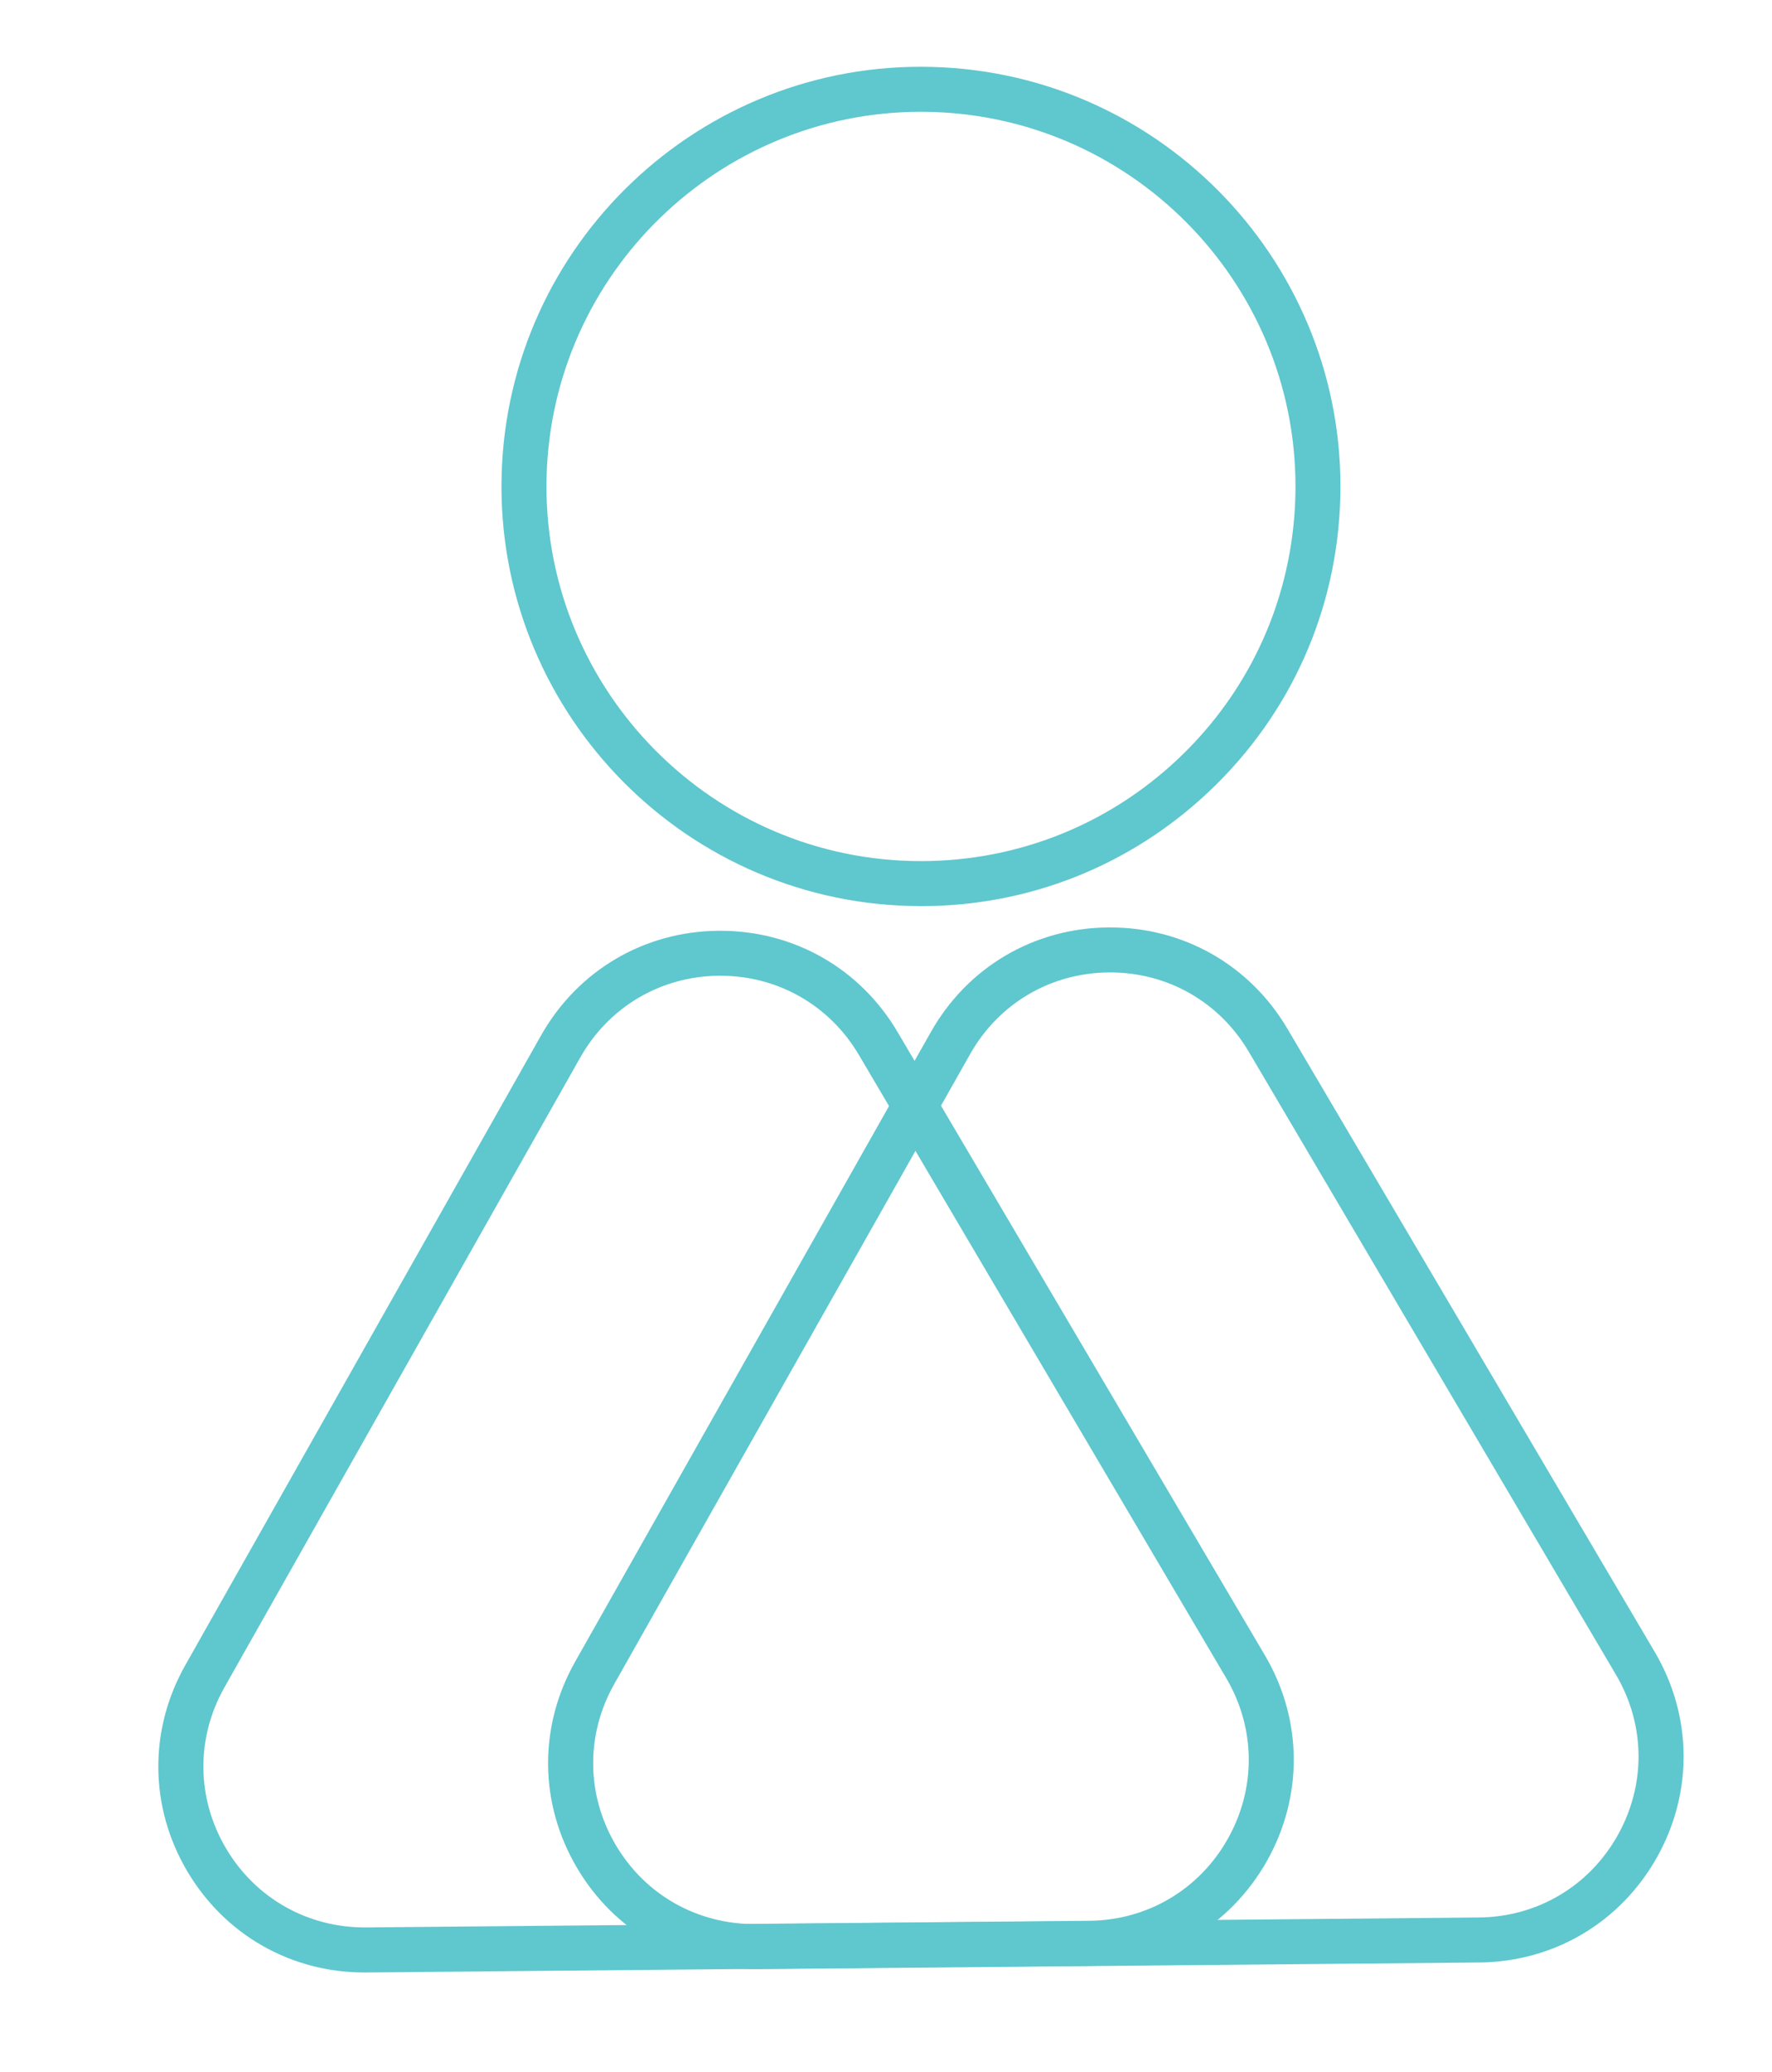<?xml version="1.0" encoding="utf-8"?>
<!-- Generator: Adobe Illustrator 23.0.2, SVG Export Plug-In . SVG Version: 6.00 Build 0)  -->
<svg version="1.1" id="Layer_1" xmlns="http://www.w3.org/2000/svg" xmlns:xlink="http://www.w3.org/1999/xlink" x="0px" y="0px"
	 viewBox="0 0 509.31 595.28" style="enable-background:new 0 0 509.31 595.28;" xml:space="preserve">
<style type="text/css">
	.st0{fill:#5FC7CE;}
	.st1{fill:#FFFFFF;}
	.st2{fill:#18224B;}
	.st3{opacity:0.86;fill:#5FC7CE;}
</style>
<g>
	<g>
		<g>
			<path class="st0" d="M104.75,566.69c-21.17,0-40.18-10.85-50.95-29.12c-10.87-18.43-11.07-40.55-0.54-59.17l102.26-180.94
				c10.53-18.62,29.58-29.86,50.97-30.05c0.19,0,0.38,0,0.57,0c21.16,0,40.18,10.85,50.94,29.12l105.56,179.03
				c10.87,18.43,11.07,40.55,0.54,59.17c-10.53,18.62-29.58,29.86-50.97,30.05l-207.83,1.91
				C105.13,566.68,104.94,566.69,104.75,566.69z M207.06,280.33c-0.15,0-0.29,0-0.44,0c-16.72,0.15-31.61,8.93-39.84,23.49
				L64.52,484.76c-8.23,14.55-8.07,31.84,0.42,46.24c8.49,14.4,23.56,22.87,40.26,22.75l207.83-1.91
				c16.72-0.15,31.61-8.93,39.83-23.49c8.23-14.55,8.07-31.84-0.42-46.24L246.87,303.09C238.46,288.82,223.6,280.33,207.06,280.33z"
				/>
		</g>
		<g>
			<g>
				<path class="st0" d="M216.78,565.73c-21.17,0-40.18-10.85-50.95-29.12c-10.87-18.43-11.07-40.55-0.54-59.17l102.26-180.94
					c10.52-18.62,29.58-29.86,50.97-30.05c0.19,0,0.38,0,0.57,0c21.16,0,40.18,10.85,50.95,29.12L475.61,474.6
					c10.87,18.43,11.07,40.55,0.54,59.17c-10.53,18.62-29.58,29.86-50.97,30.05l-207.83,1.91
					C217.16,565.73,216.97,565.73,216.78,565.73z M319.09,279.38c-0.15,0-0.3,0-0.44,0c-16.72,0.15-31.61,8.93-39.83,23.49
					L176.55,483.81c-8.23,14.56-8.07,31.84,0.42,46.24c8.49,14.4,23.49,22.82,40.26,22.75l207.83-1.91
					c16.72-0.15,31.61-8.93,39.83-23.49c8.23-14.56,8.07-31.84-0.42-46.24L358.91,302.14C350.49,287.86,335.63,279.38,319.09,279.38
					z"/>
			</g>
		</g>
	</g>
	<g>
		<path class="st0" d="M264.79,260.33c-1.12,0-2.24-0.02-3.36-0.05c-66.46-1.81-119.05-57.34-117.25-123.8
			c1.8-66.46,57.28-119.08,123.8-117.25l0,0c66.46,1.81,119.05,57.34,117.25,123.8c-0.87,32.19-14.23,62.12-37.62,84.26
			C325.05,248.67,295.75,260.33,264.79,260.33z M264.67,32.12c-58.01,0-105.98,46.38-107.56,104.72
			c-1.61,59.33,45.35,108.91,104.68,110.52c28.75,0.74,56.07-9.68,76.94-29.45s32.8-46.49,33.58-75.23
			c1.61-59.33-45.35-108.91-104.68-110.52C266.64,32.13,265.65,32.12,264.67,32.12z"/>
	</g>
</g>
</svg>
